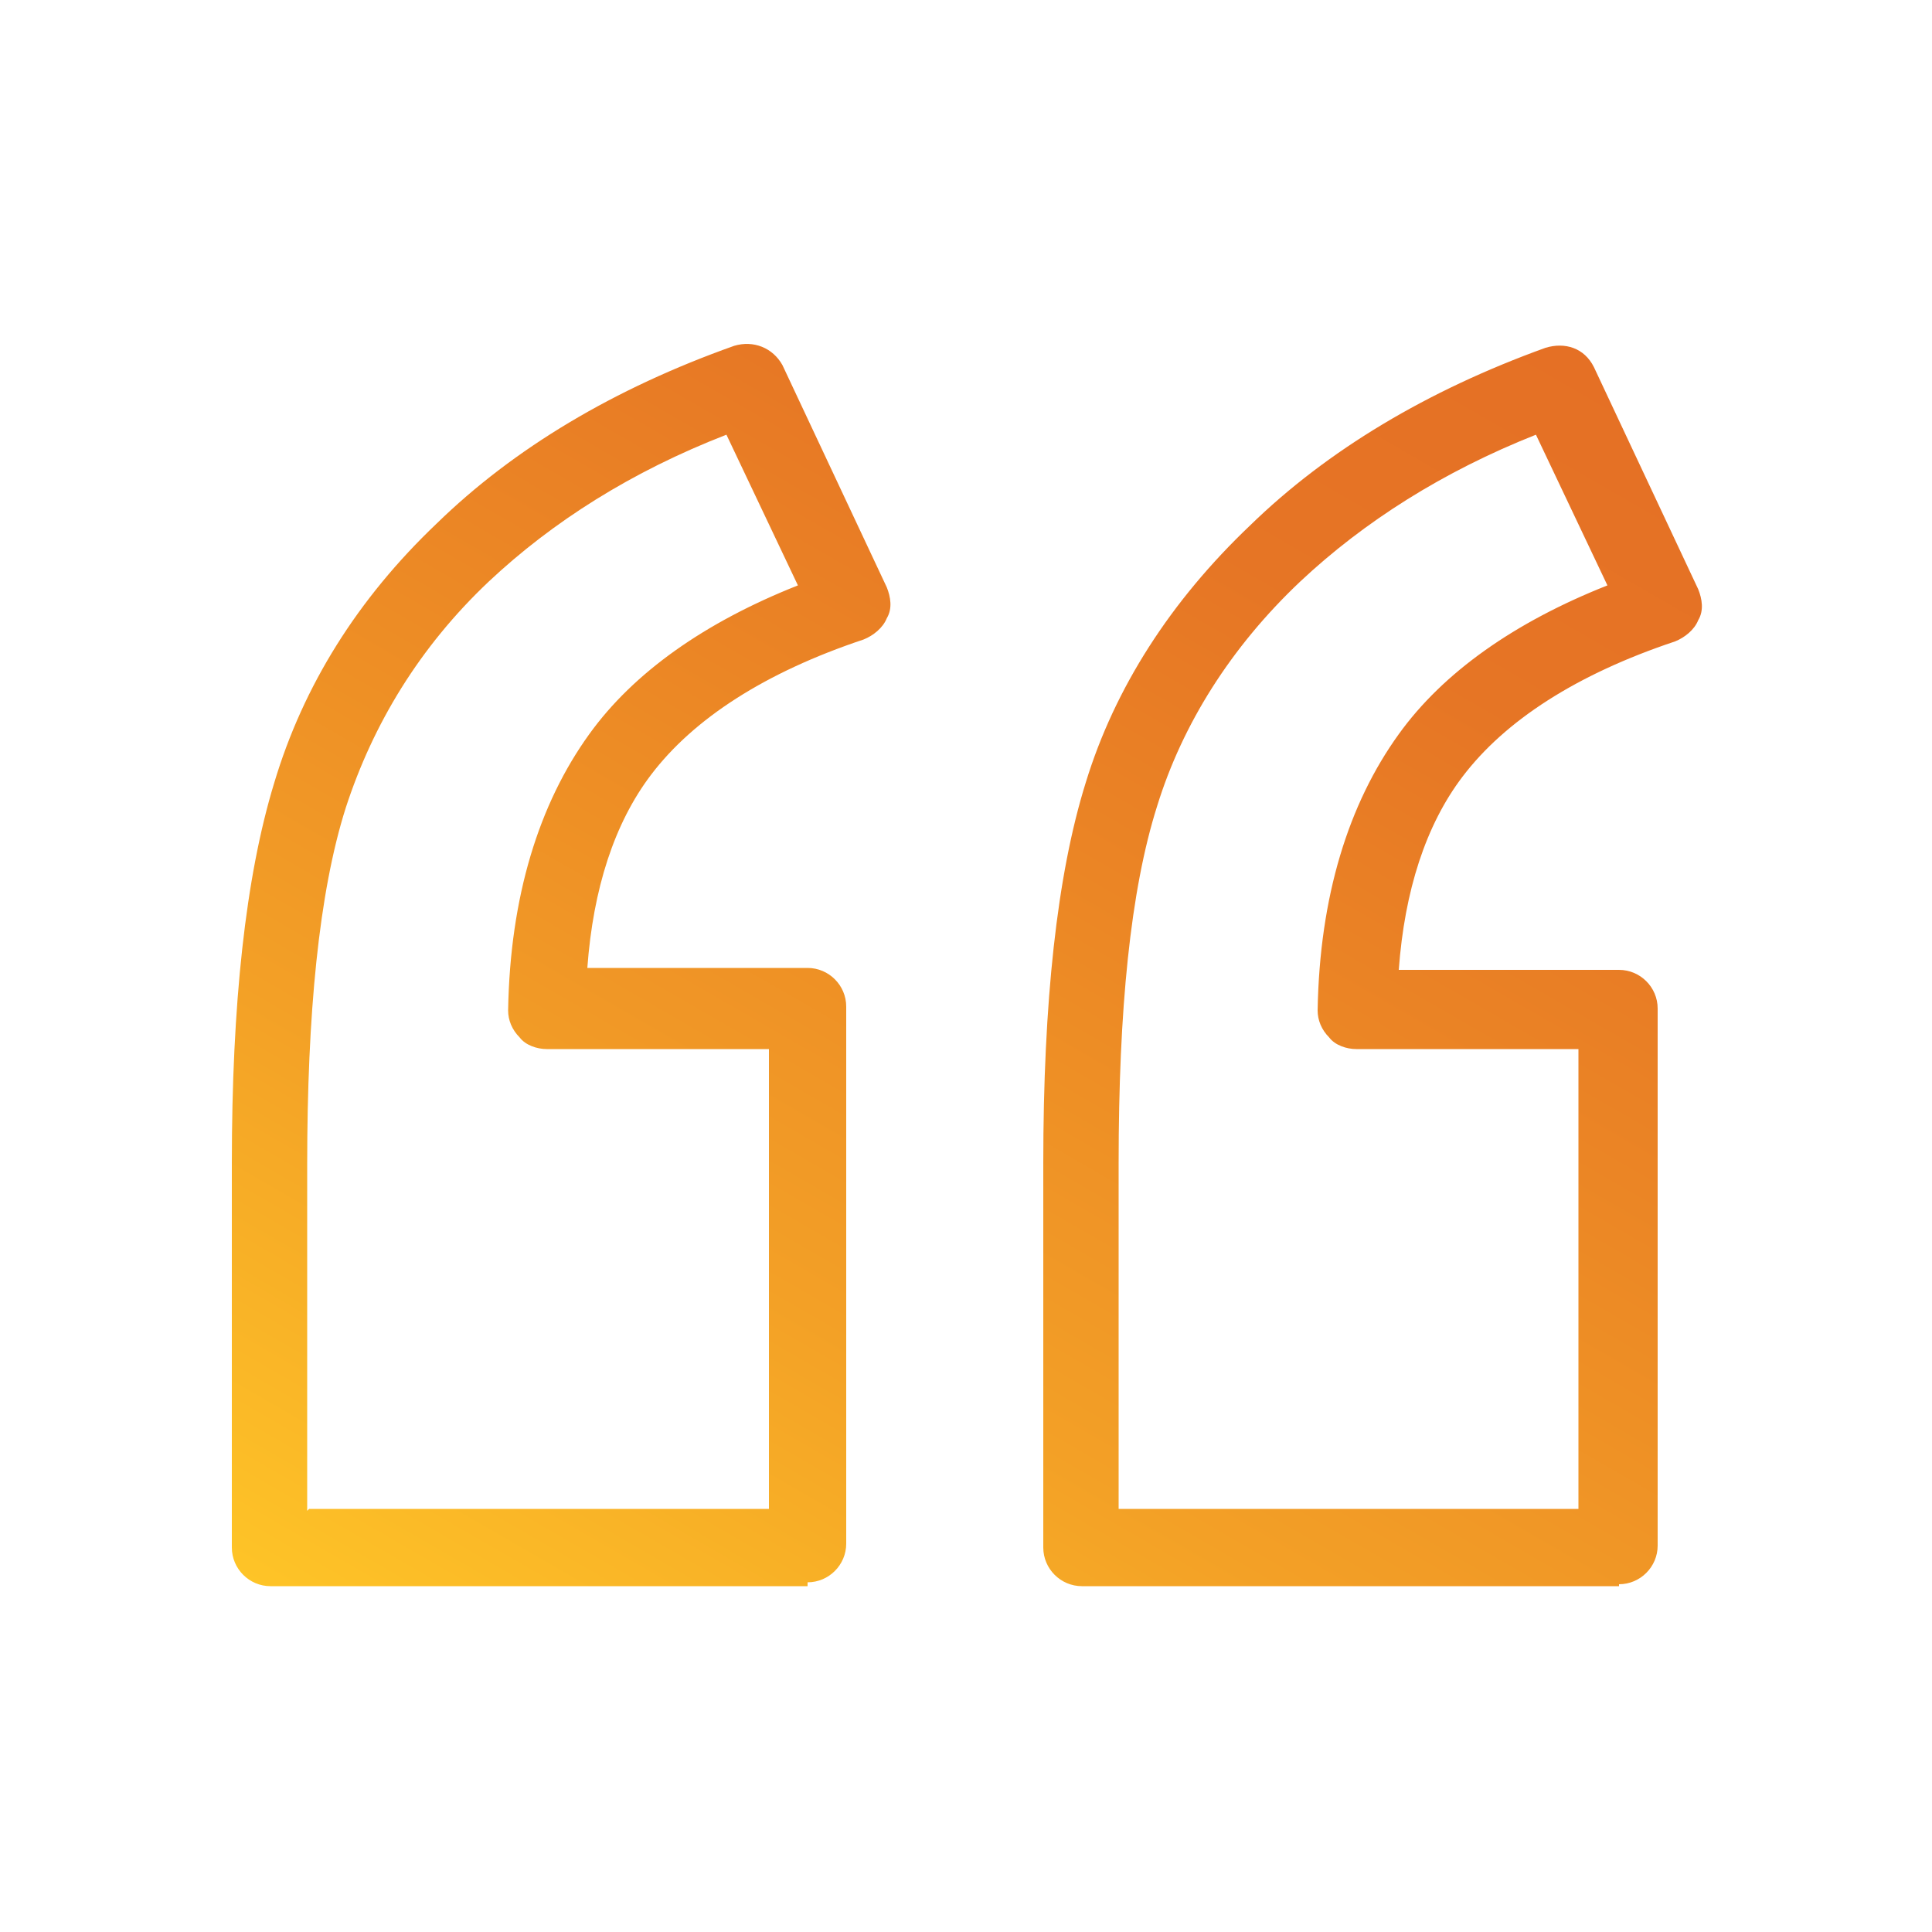 <?xml version="1.0" encoding="UTF-8"?>
<svg id="Layer_1" xmlns="http://www.w3.org/2000/svg" xmlns:xlink="http://www.w3.org/1999/xlink" version="1.1" viewBox="0 0 100 100">
  <!-- Generator: Adobe Illustrator 29.4.0, SVG Export Plug-In . SVG Version: 2.1.0 Build 152)  -->
  <defs>
    <style>
      .st0 {
        fill: url(#linear-gradient);
      }
    </style>
    <linearGradient id="linear-gradient" x1="31.2" y1="92.4" x2="75.9" y2="14.9" gradientUnits="userSpaceOnUse">
      <stop offset="0" stop-color="#ffc528"/>
      <stop offset="0" stop-color="#fec427"/>
      <stop offset=".3" stop-color="#f3a026"/>
      <stop offset=".6" stop-color="#eb8525"/>
      <stop offset=".8" stop-color="#e67525"/>
      <stop offset="1" stop-color="#e57025"/>
    </linearGradient>
  </defs>
  <path class="st0" d="M83.8,82.1h-27.8c-1.1,0-2-.9-2-2v-19.9c0-8.3.7-14.9,2.2-19.7,1.5-4.9,4.4-9.4,8.5-13.3,4-3.9,9.2-7,15.3-9.2,1-.3,2,0,2.5,1l5.4,11.5c.2.5.3,1.1,0,1.6-.2.5-.7.9-1.2,1.1-5.1,1.7-8.8,4.1-11,7-1.9,2.5-3,5.9-3.3,10h11.4c1.1,0,2,.9,2,2v27.8c0,1.1-.9,2-2,2ZM57.9,78.1h23.8v-23.8h-11.5c-.5,0-1.1-.2-1.4-.6-.4-.4-.6-.9-.6-1.4.1-5.9,1.6-10.7,4.2-14.3,2.3-3.2,6-5.8,10.8-7.7l-3.7-7.8c-4.8,1.9-8.9,4.5-12.2,7.6-3.6,3.4-6.1,7.4-7.4,11.6-1.4,4.4-2,10.6-2,18.5v17.9ZM41.8,82.1H14c-1.1,0-2-.9-2-2v-19.9c0-8.2.7-14.8,2.2-19.7,1.5-5,4.3-9.5,8.4-13.4,4-3.9,9.2-7,15.4-9.2,1-.3,2,.1,2.5,1l5.4,11.5c.2.5.3,1.1,0,1.6-.2.5-.7.9-1.2,1.1-5.1,1.7-8.8,4.1-11,7-1.9,2.5-3,5.9-3.3,10h11.4c1.1,0,2,.9,2,2v27.8c0,1.1-.9,2-2,2ZM16,78.1h23.8v-23.8h-11.5c-.5,0-1.1-.2-1.4-.6-.4-.4-.6-.9-.6-1.4.1-5.9,1.6-10.7,4.2-14.3,2.3-3.2,6-5.8,10.8-7.7l-3.7-7.8c-4.9,1.9-9,4.5-12.3,7.6-3.6,3.4-6,7.4-7.4,11.7-1.4,4.4-2,10.7-2,18.5v17.9Z"/>
</svg>